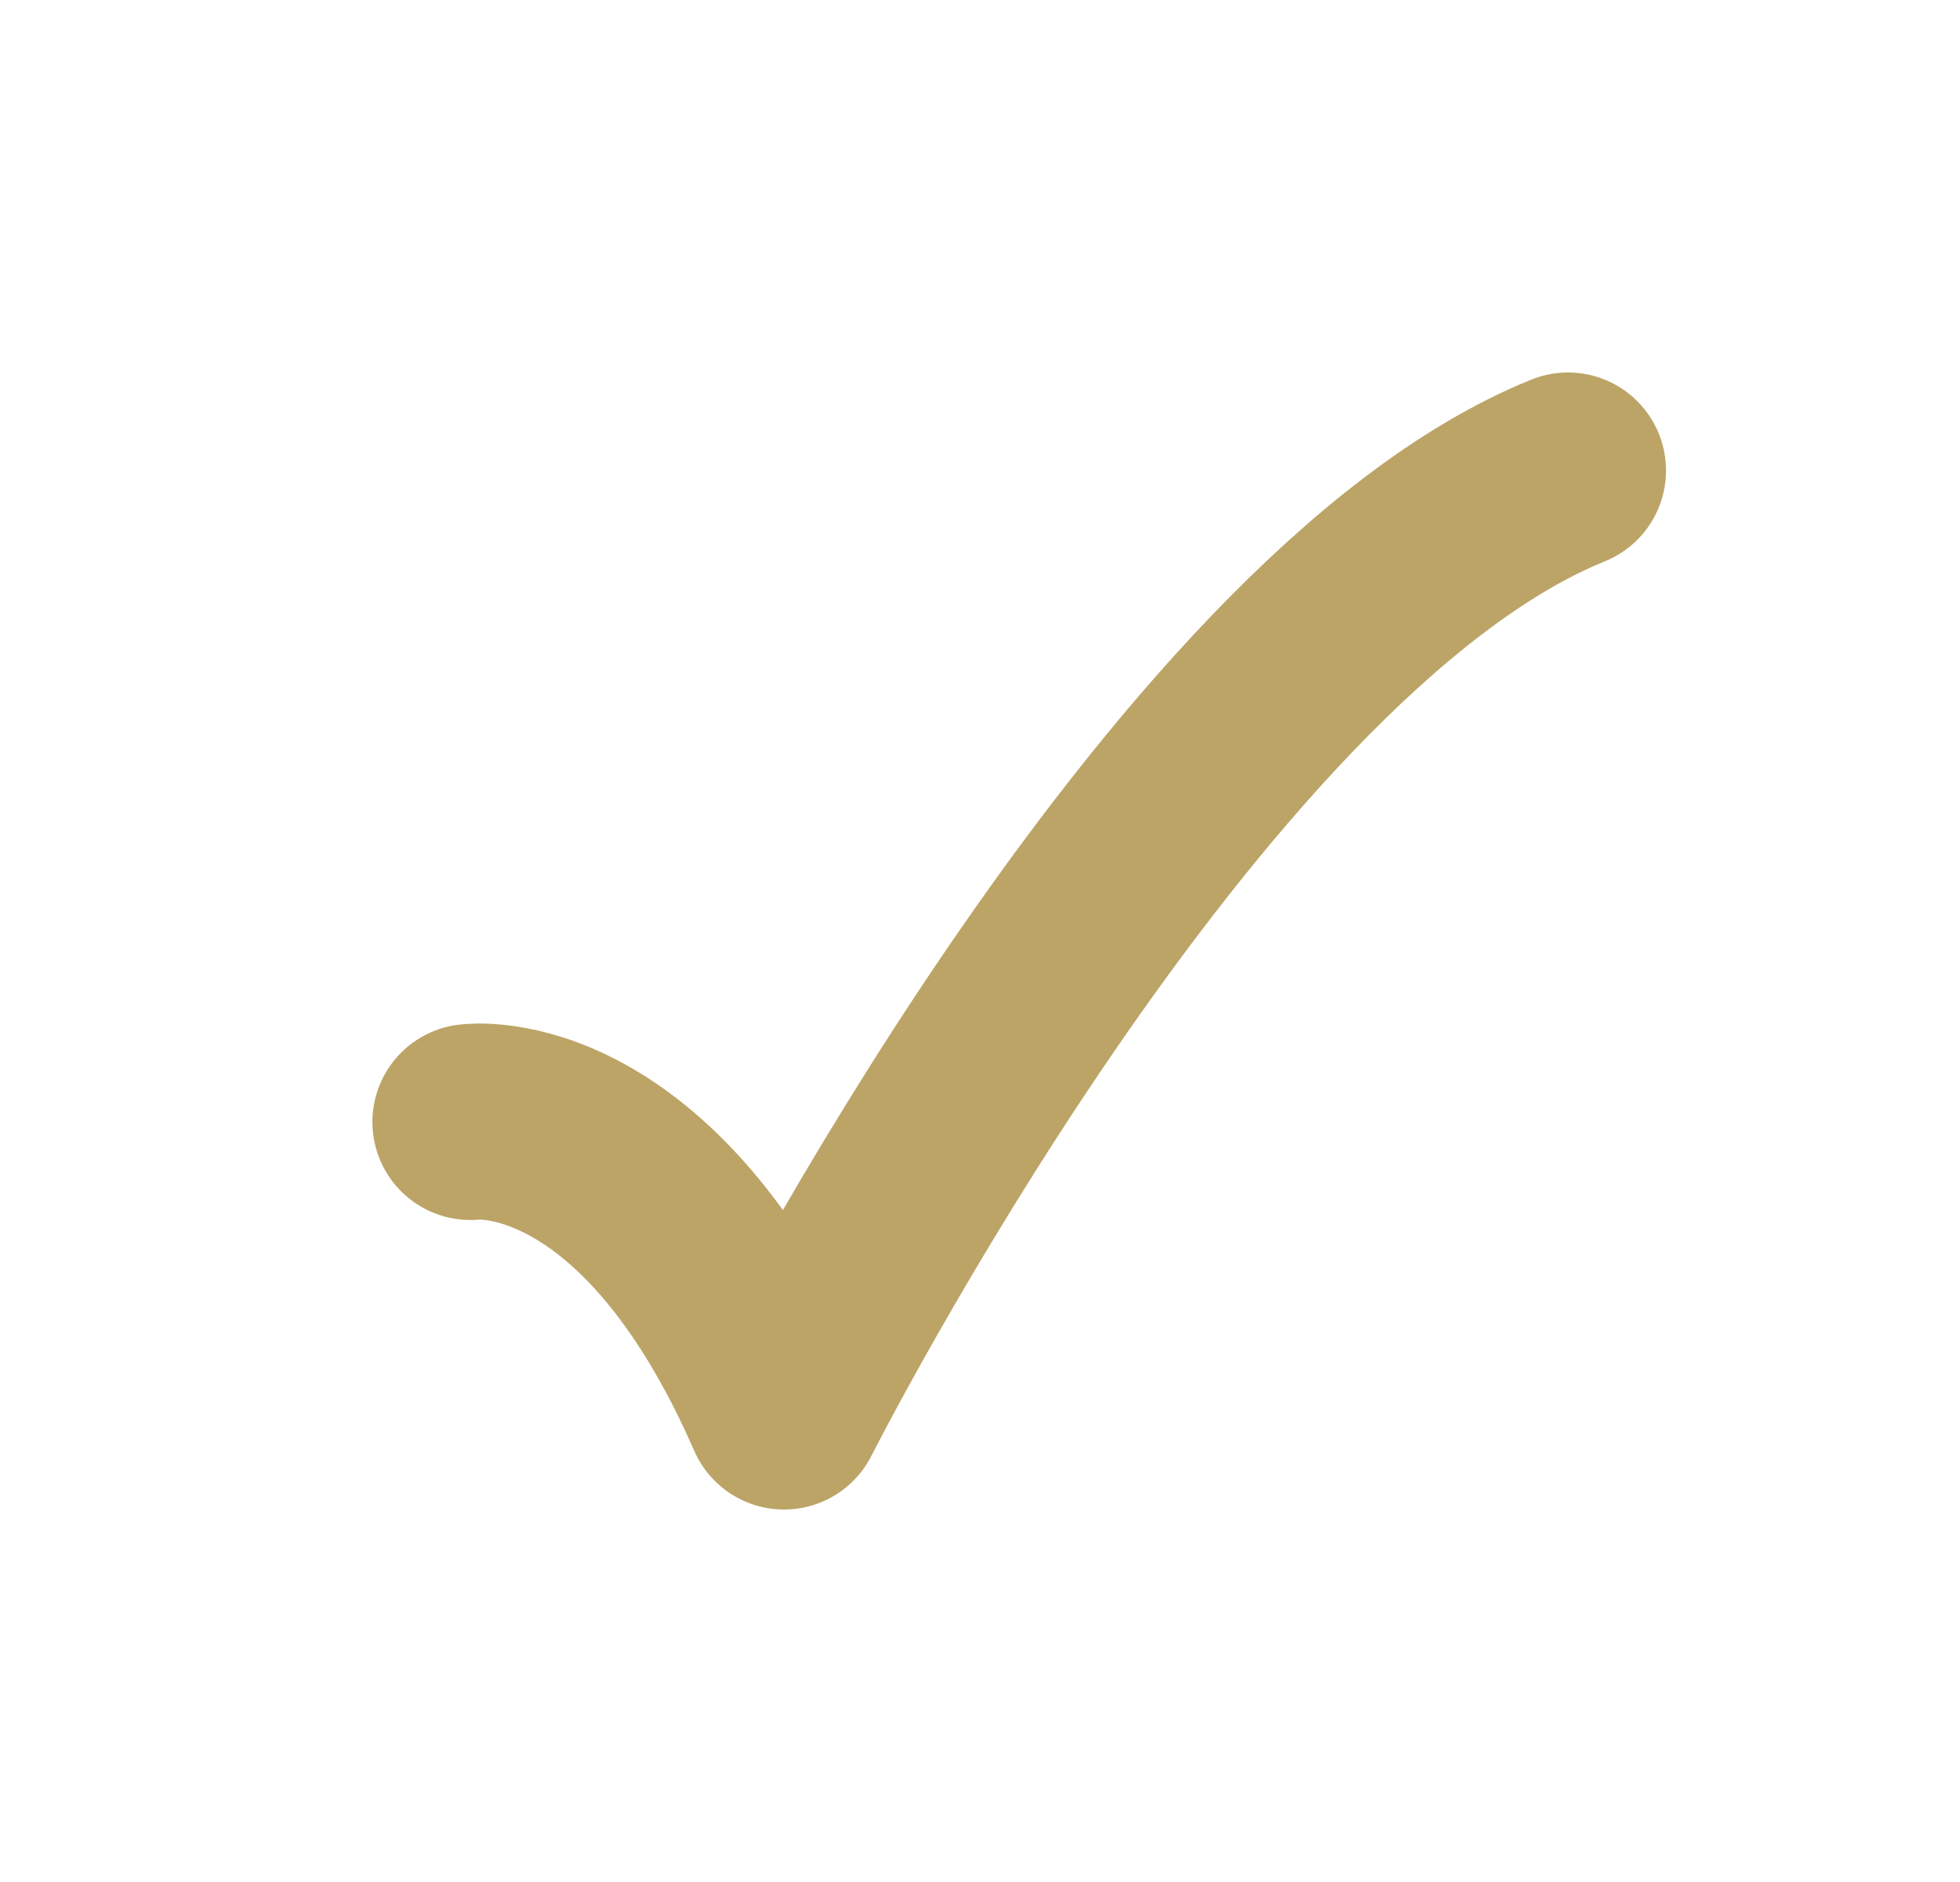 <svg width="25" height="24" viewBox="0 0 25 24" fill="none" xmlns="http://www.w3.org/2000/svg">
<g id="check-modern">
<path id="Vector" d="M6 14.308C6 14.308 8.25 14 10 18C10 18 15.059 8 20 6" stroke="#BCA467" stroke-width="2.5" stroke-linecap="round" stroke-linejoin="round"/>
</g>
</svg>
